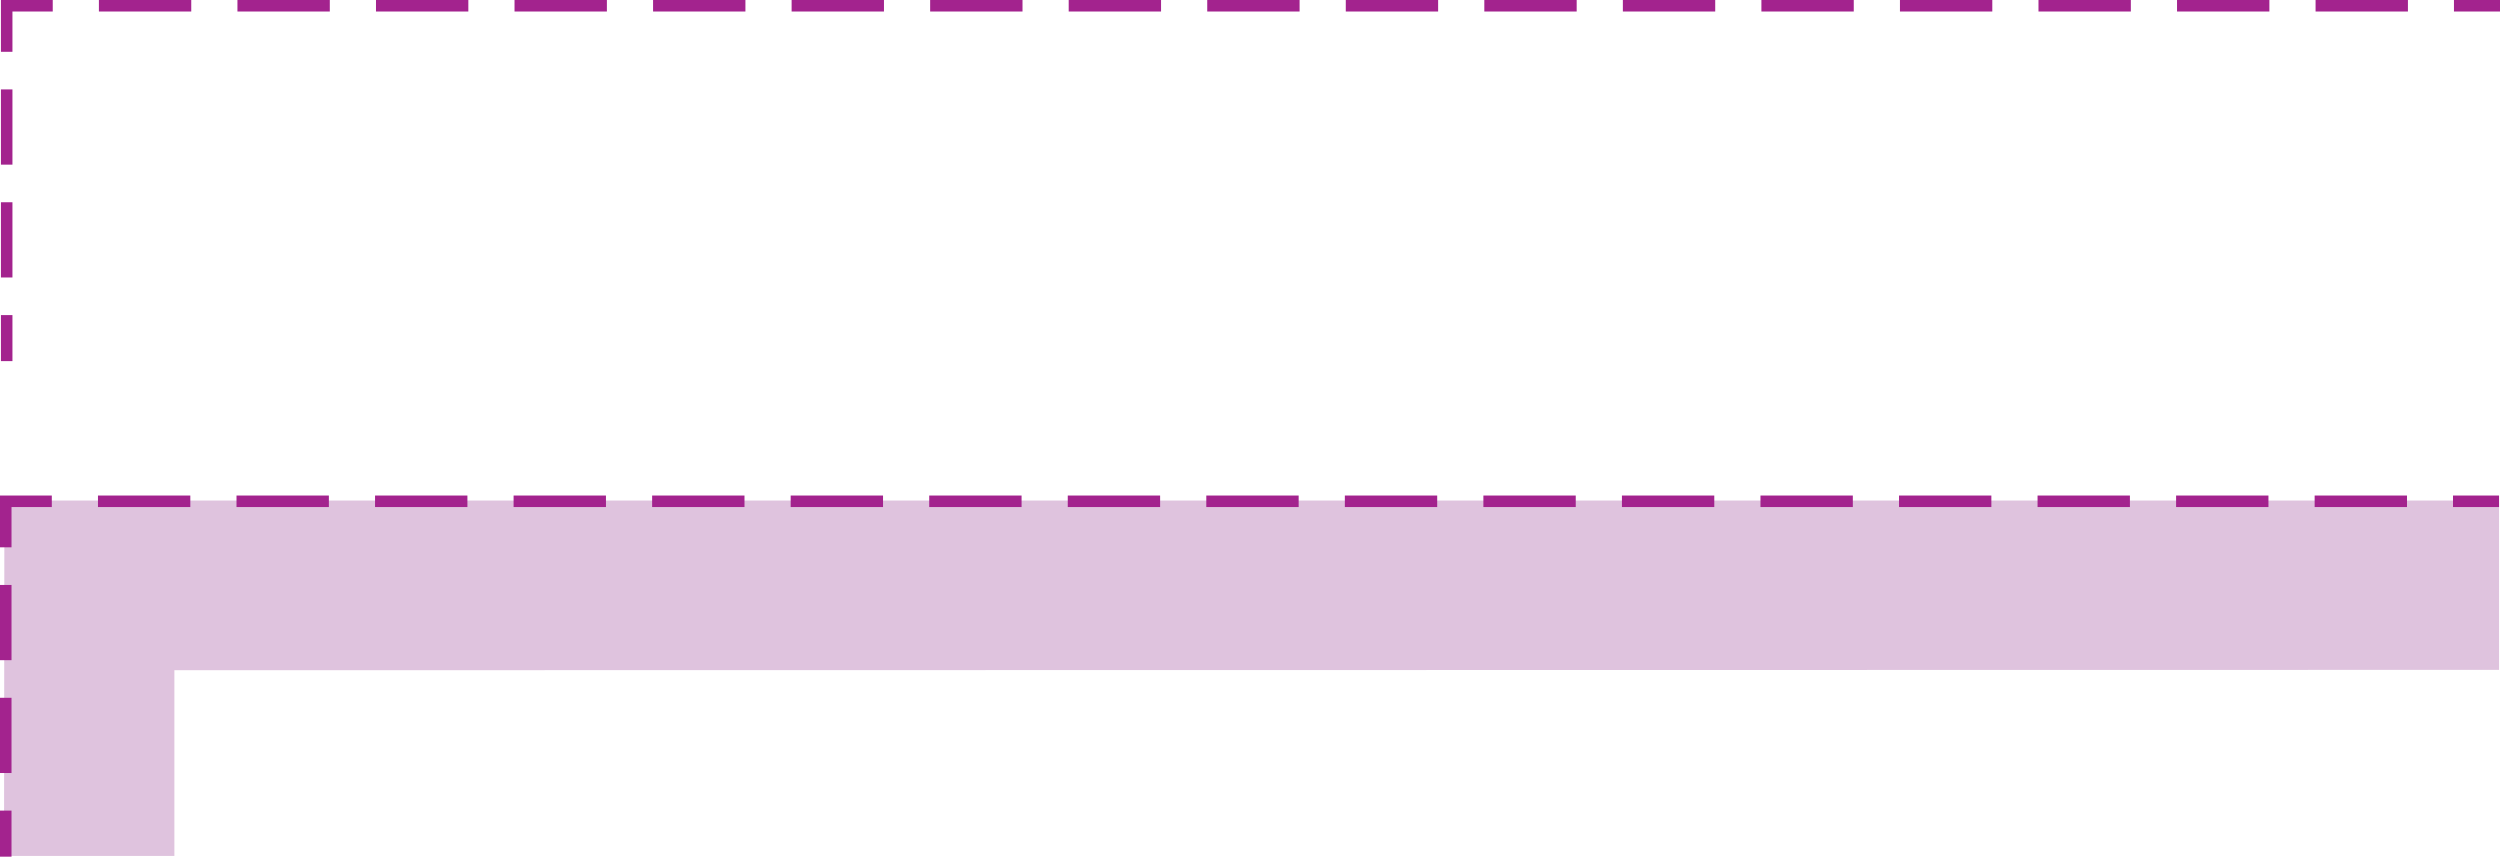 <svg id="Layer_1" data-name="Layer 1" xmlns="http://www.w3.org/2000/svg" viewBox="0 0 107.278 36.76"><defs><style>.cls-1,.cls-2,.cls-3,.cls-5,.cls-6{fill:none;stroke:#a3238e;stroke-width:0.494px;}.cls-2{stroke-dasharray:3.228 1.614;}.cls-3{stroke-dasharray:3.963 1.982;}.cls-4{fill:#dfc3de;}.cls-5{stroke-dasharray:3.228 1.614;}.cls-6{stroke-dasharray:3.963 1.982;}</style></defs><title>n1_2iho</title><line class="cls-1" x1="0.287" y1="15.496" x2="0.287" y2="13.521"/><line class="cls-2" x1="0.287" y1="11.907" x2="0.287" y2="3.03"/><polyline class="cls-1" points="0.287 2.223 0.287 0.247 2.263 0.247"/><line class="cls-3" x1="4.244" y1="0.247" x2="104.312" y2="0.247"/><line class="cls-1" x1="105.302" y1="0.247" x2="107.278" y2="0.247"/><polygon class="cls-4" points="107.237 28.745 107.237 21.478 0.188 21.478 0.173 36.73 7.483 36.73 7.483 28.76 107.237 28.745"/><line class="cls-1" x1="0.247" y1="36.76" x2="0.247" y2="34.785"/><line class="cls-5" x1="0.247" y1="33.171" x2="0.247" y2="24.293"/><polyline class="cls-1" points="0.247 23.486 0.247 21.511 2.223 21.511"/><line class="cls-6" x1="4.204" y1="21.511" x2="104.271" y2="21.511"/><line class="cls-1" x1="105.261" y1="21.511" x2="107.237" y2="21.511"/></svg>